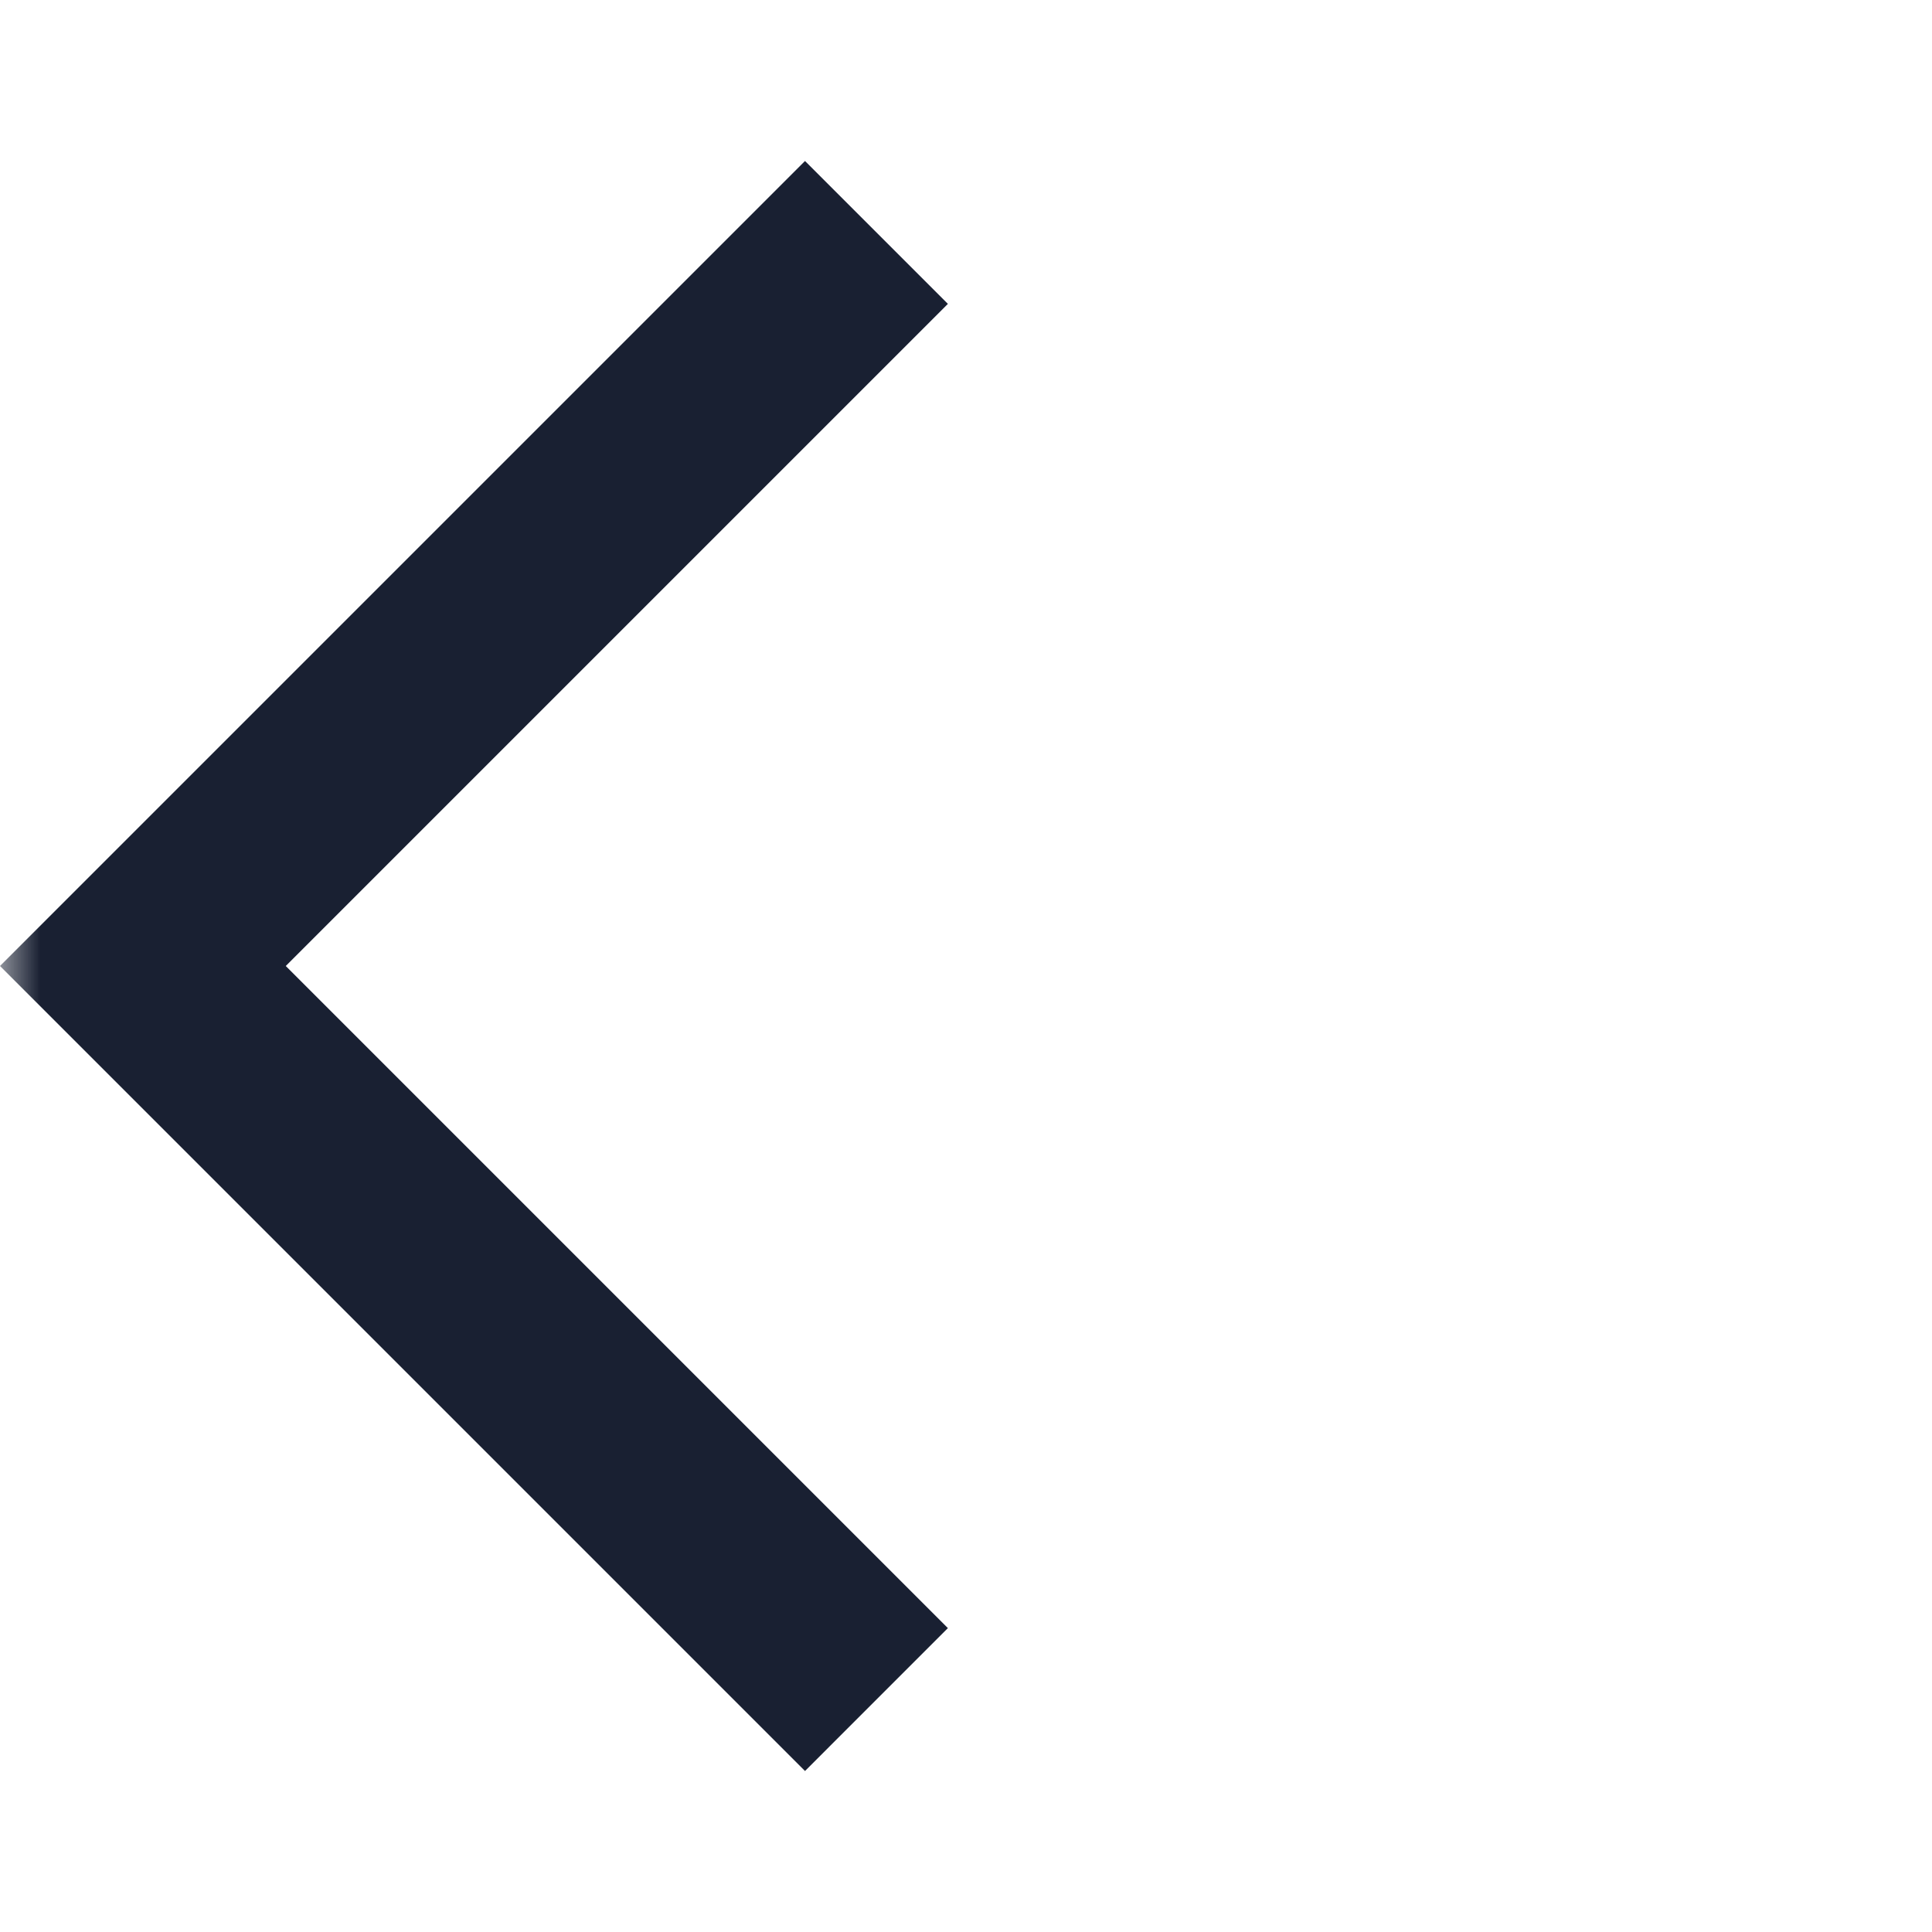<svg width="24" height="24" viewBox="0 0 24 24" fill="none" xmlns="http://www.w3.org/2000/svg">
<mask id="mask0_409_1025" style="mask-type:alpha" maskUnits="userSpaceOnUse" x="0" y="0" width="24" height="24">
<rect width="24" height="24" fill="white"/>
</mask>
<g mask="url(#mask0_409_1025)">
<path d="M10 22L0 12L10 2L11.775 3.775L3.55 12L11.775 20.225L10 22Z" fill="#192032"/>
</g>
</svg>
